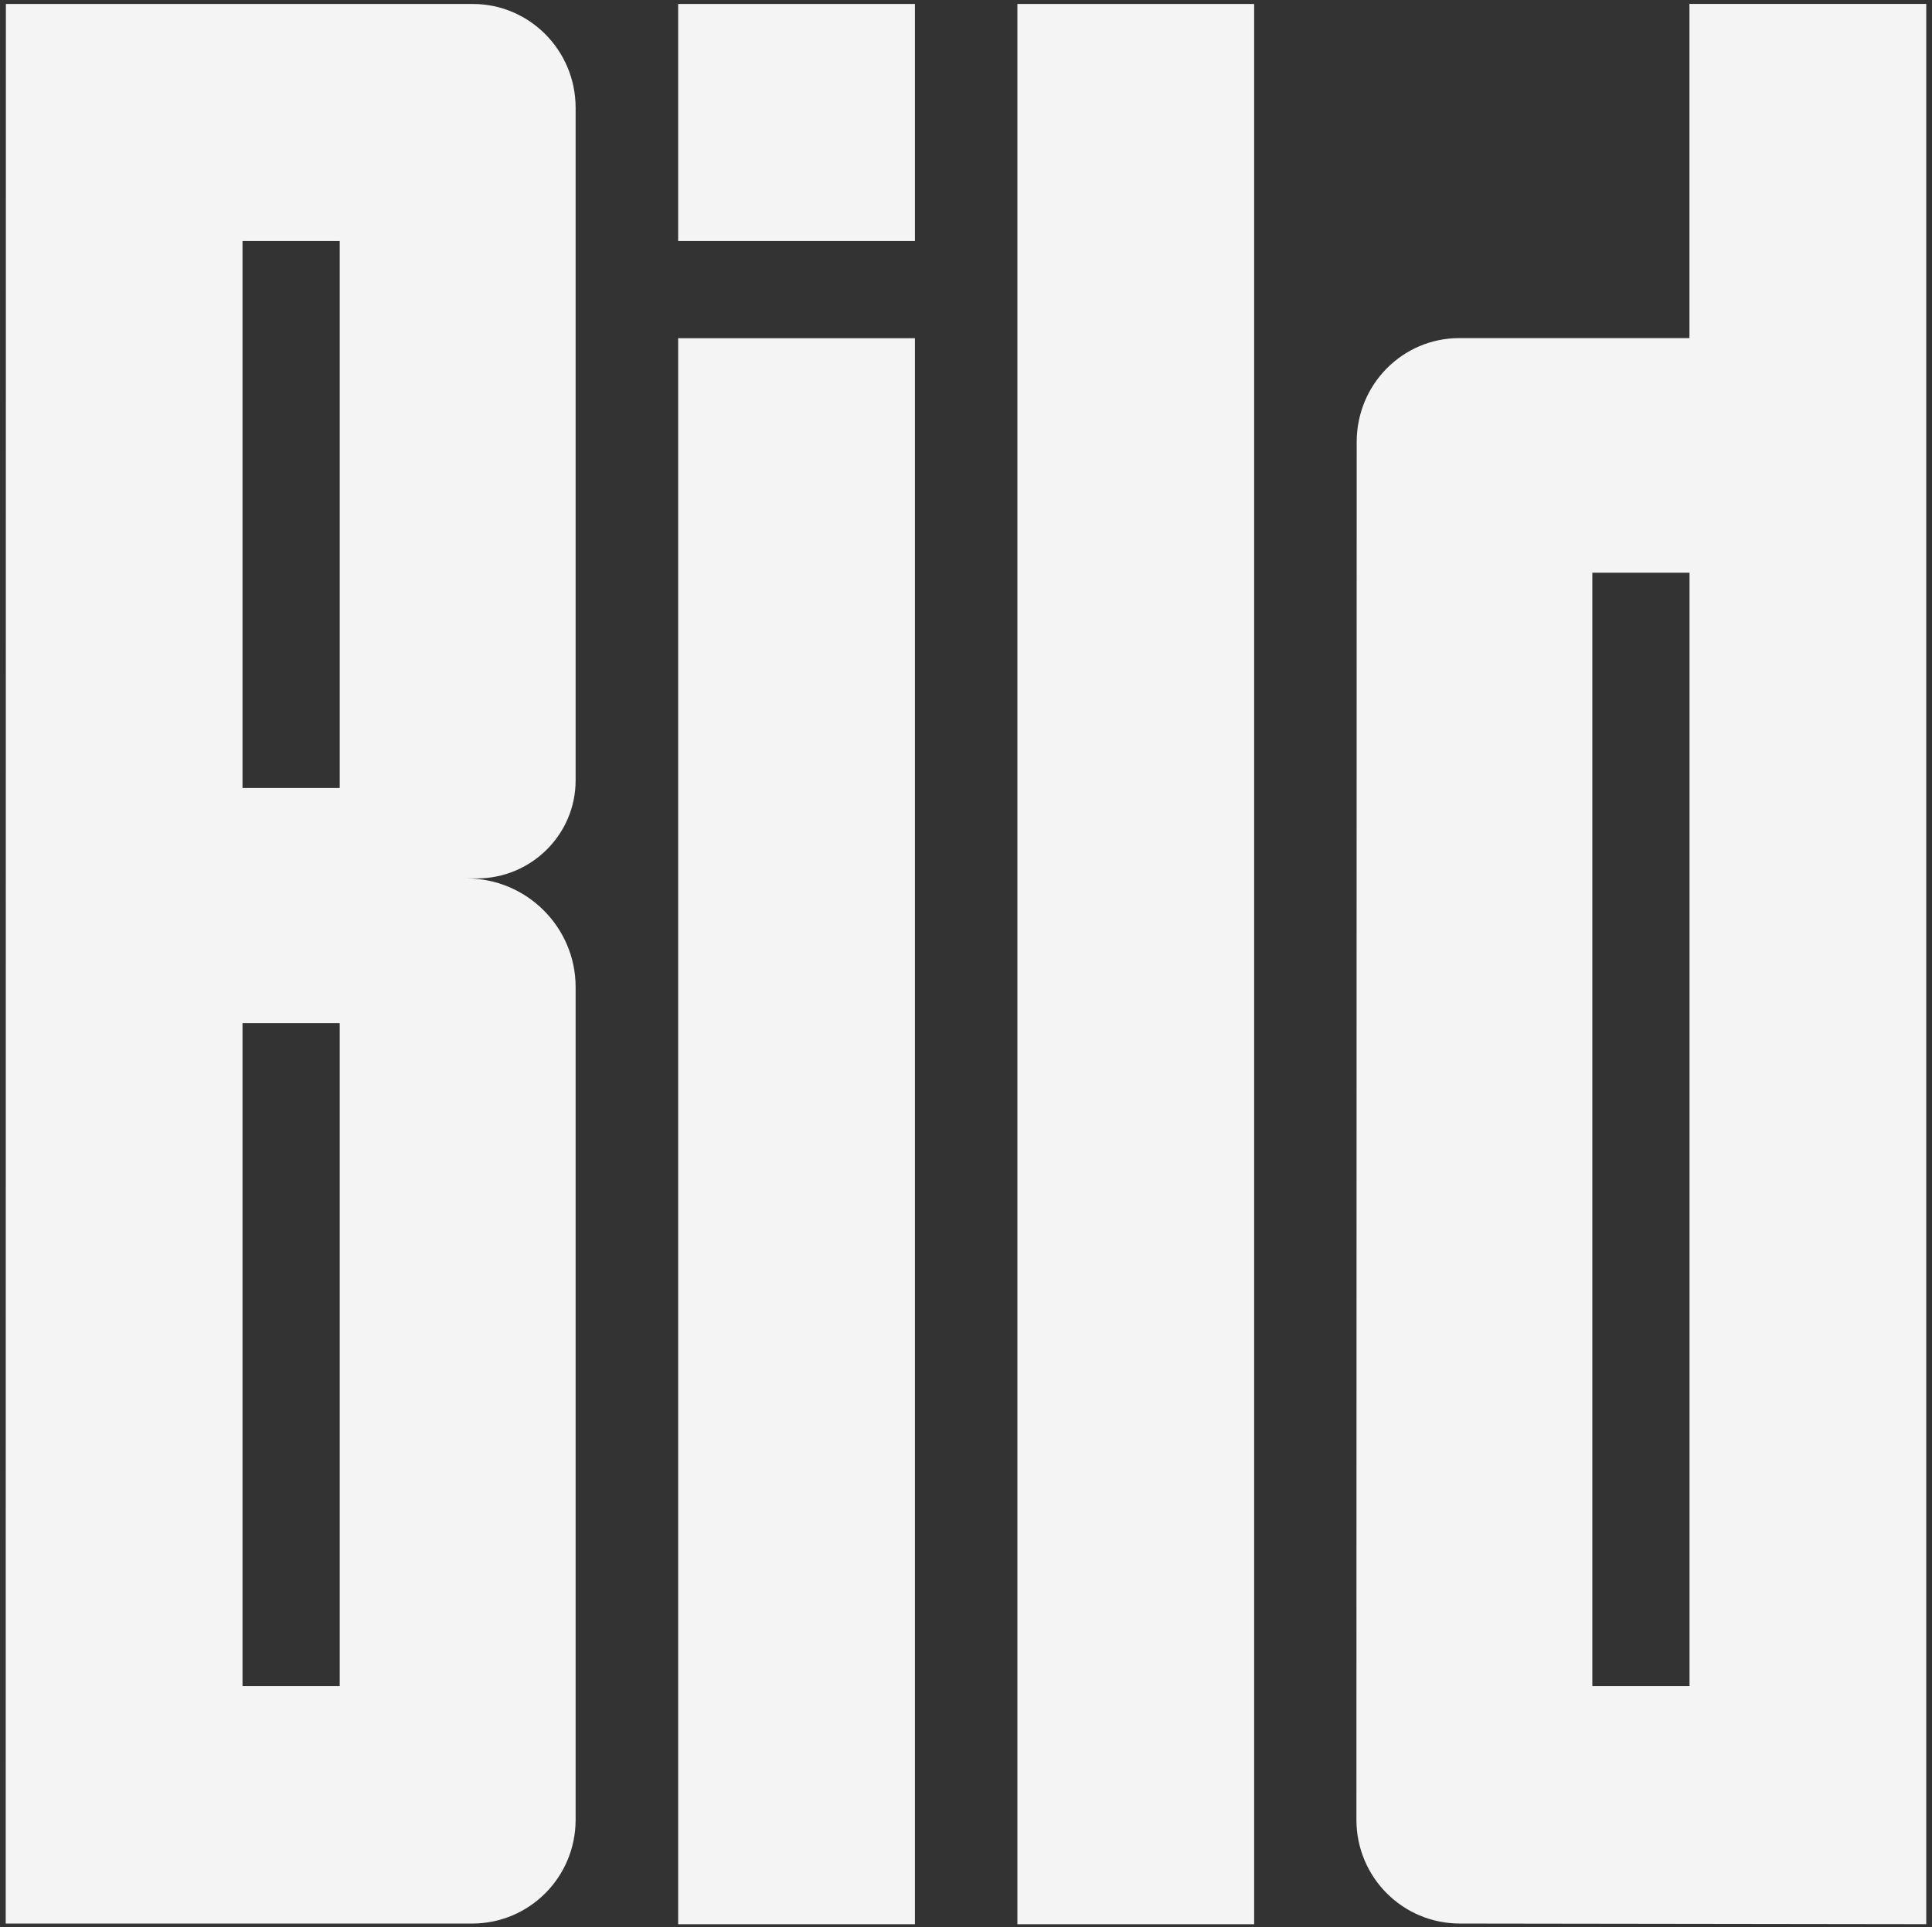<?xml version="1.0" encoding="UTF-8"?><svg id="svg1884" xmlns="http://www.w3.org/2000/svg" viewBox="0 0 426.93 425.92"><rect x="0" y="0" width="426.93" height="425.92" fill="#333333" stroke="none"/><defs><style>.cls-1{fill:#f4f4f4;fill-rule:evenodd;}</style></defs><g id="layer1"><g id="g1945"><path id="_81405672" class="cls-1" d="M224.82,425.29h52.32V.88h-52.32v424.4ZM127.2,402.25c-.03,12.68-10.22,22.86-22.8,22.89H1.26L1.3.88h103.23c12.45.02,22.64,10.21,22.67,22.89v148.71c0,11.99-9.83,21.67-21.81,21.67h-2.29c13.25-.01,24.1,10.76,24.1,24v184.09h0ZM53.59,53.27h21.48v120.9h-21.48V53.27ZM53.59,226.12h21.48v146.52h-21.48v-146.52ZM425.66,425.28V.86h-52.33v73.87h-50.92c-12.46.02-22.58,10.21-22.61,22.89l-.06,304.63c.03,12.68,10.22,22.86,22.8,22.89l103.13.14h0ZM373.35,126.58h-21.48v246.06h21.48V126.58ZM149.86,53.27h52.32V.88h-52.32v52.39ZM149.86,425.29h52.32V74.75h-52.32v350.54Z"/></g></g></svg>